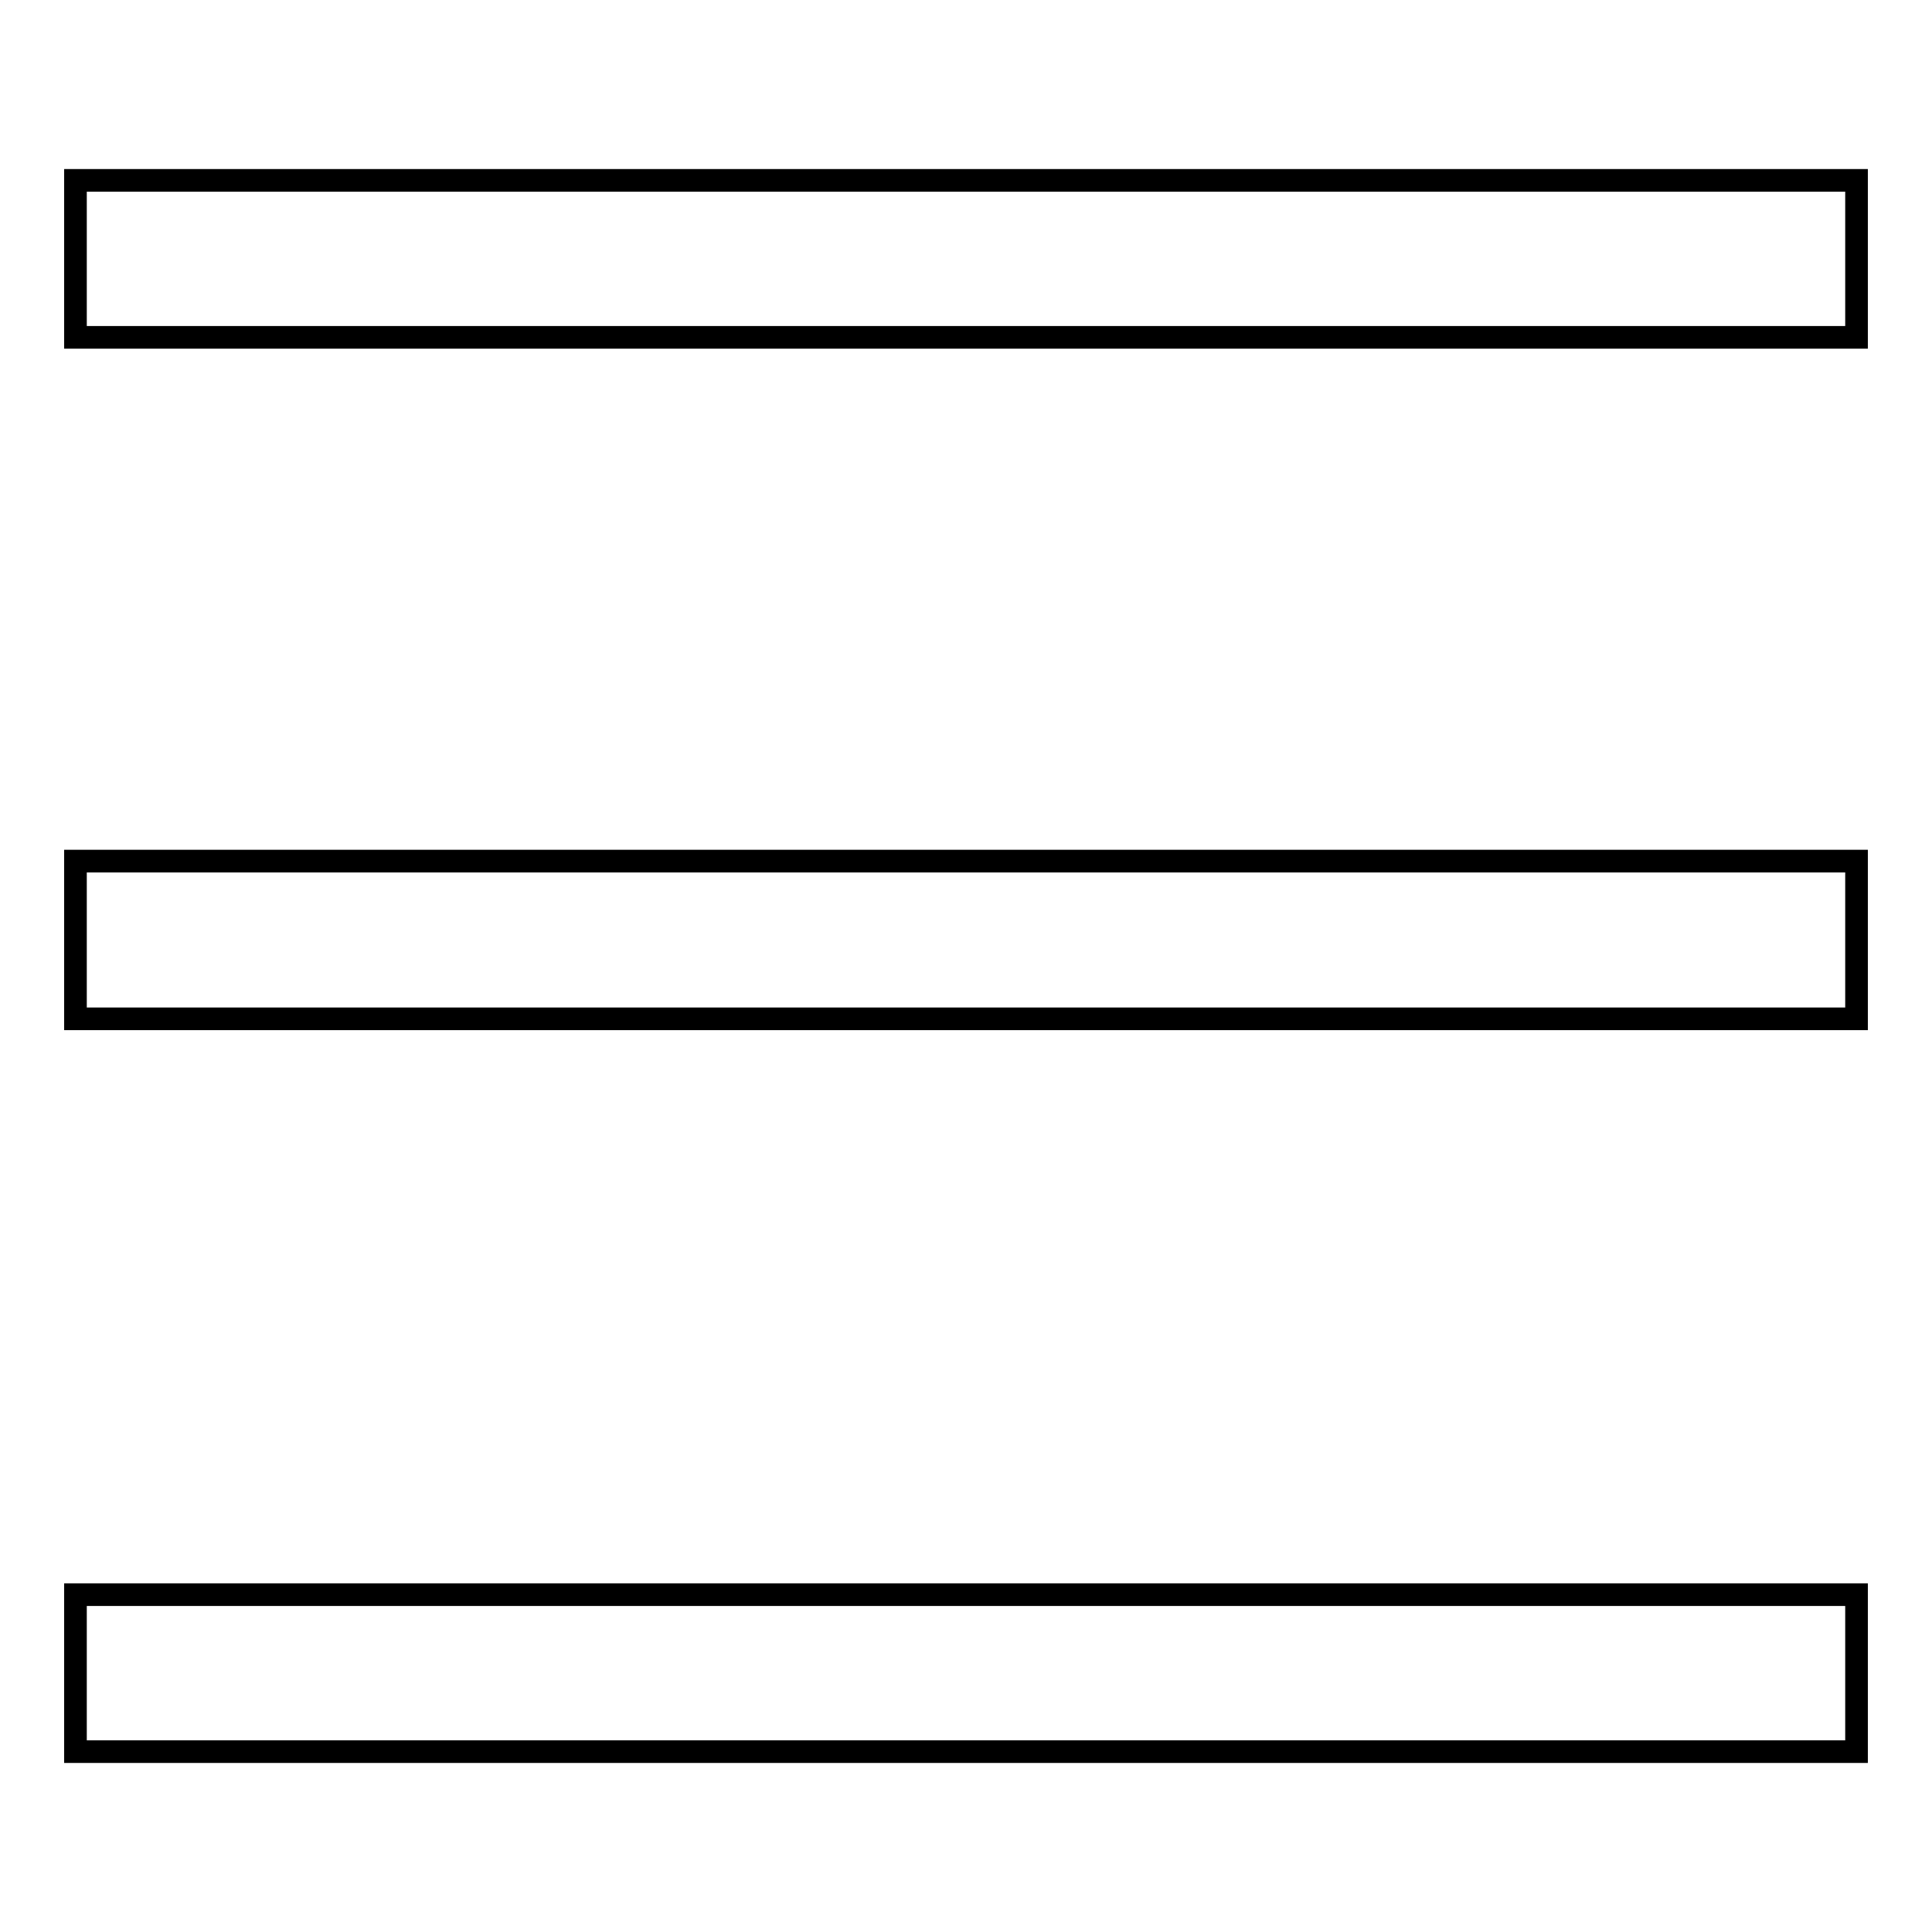 <?xml version="1.0" encoding="utf-8"?>
<!-- Svg Vector Icons : http://www.onlinewebfonts.com/icon -->
<!DOCTYPE svg PUBLIC "-//W3C//DTD SVG 1.1//EN" "http://www.w3.org/Graphics/SVG/1.1/DTD/svg11.dtd">
<svg version="1.1" xmlns="http://www.w3.org/2000/svg" xmlns:xlink="http://www.w3.org/1999/xlink" x="0px" y="0px" viewBox="0 0 256 256" enable-background="new 0 0 256 256" xml:space="preserve">
<g><g><path stroke-width="3" fill-opacity="0" stroke="#000000"  d="M10,23.9h236v20.8H10V23.9z"/><path stroke-width="3" fill-opacity="0" stroke="#000000"  d="M10,211.3h236v20.8H10V211.3z"/><path stroke-width="3" fill-opacity="0" stroke="#000000"  d="M10,114.1h236V135H10V114.1L10,114.1z"/></g></g>
</svg>